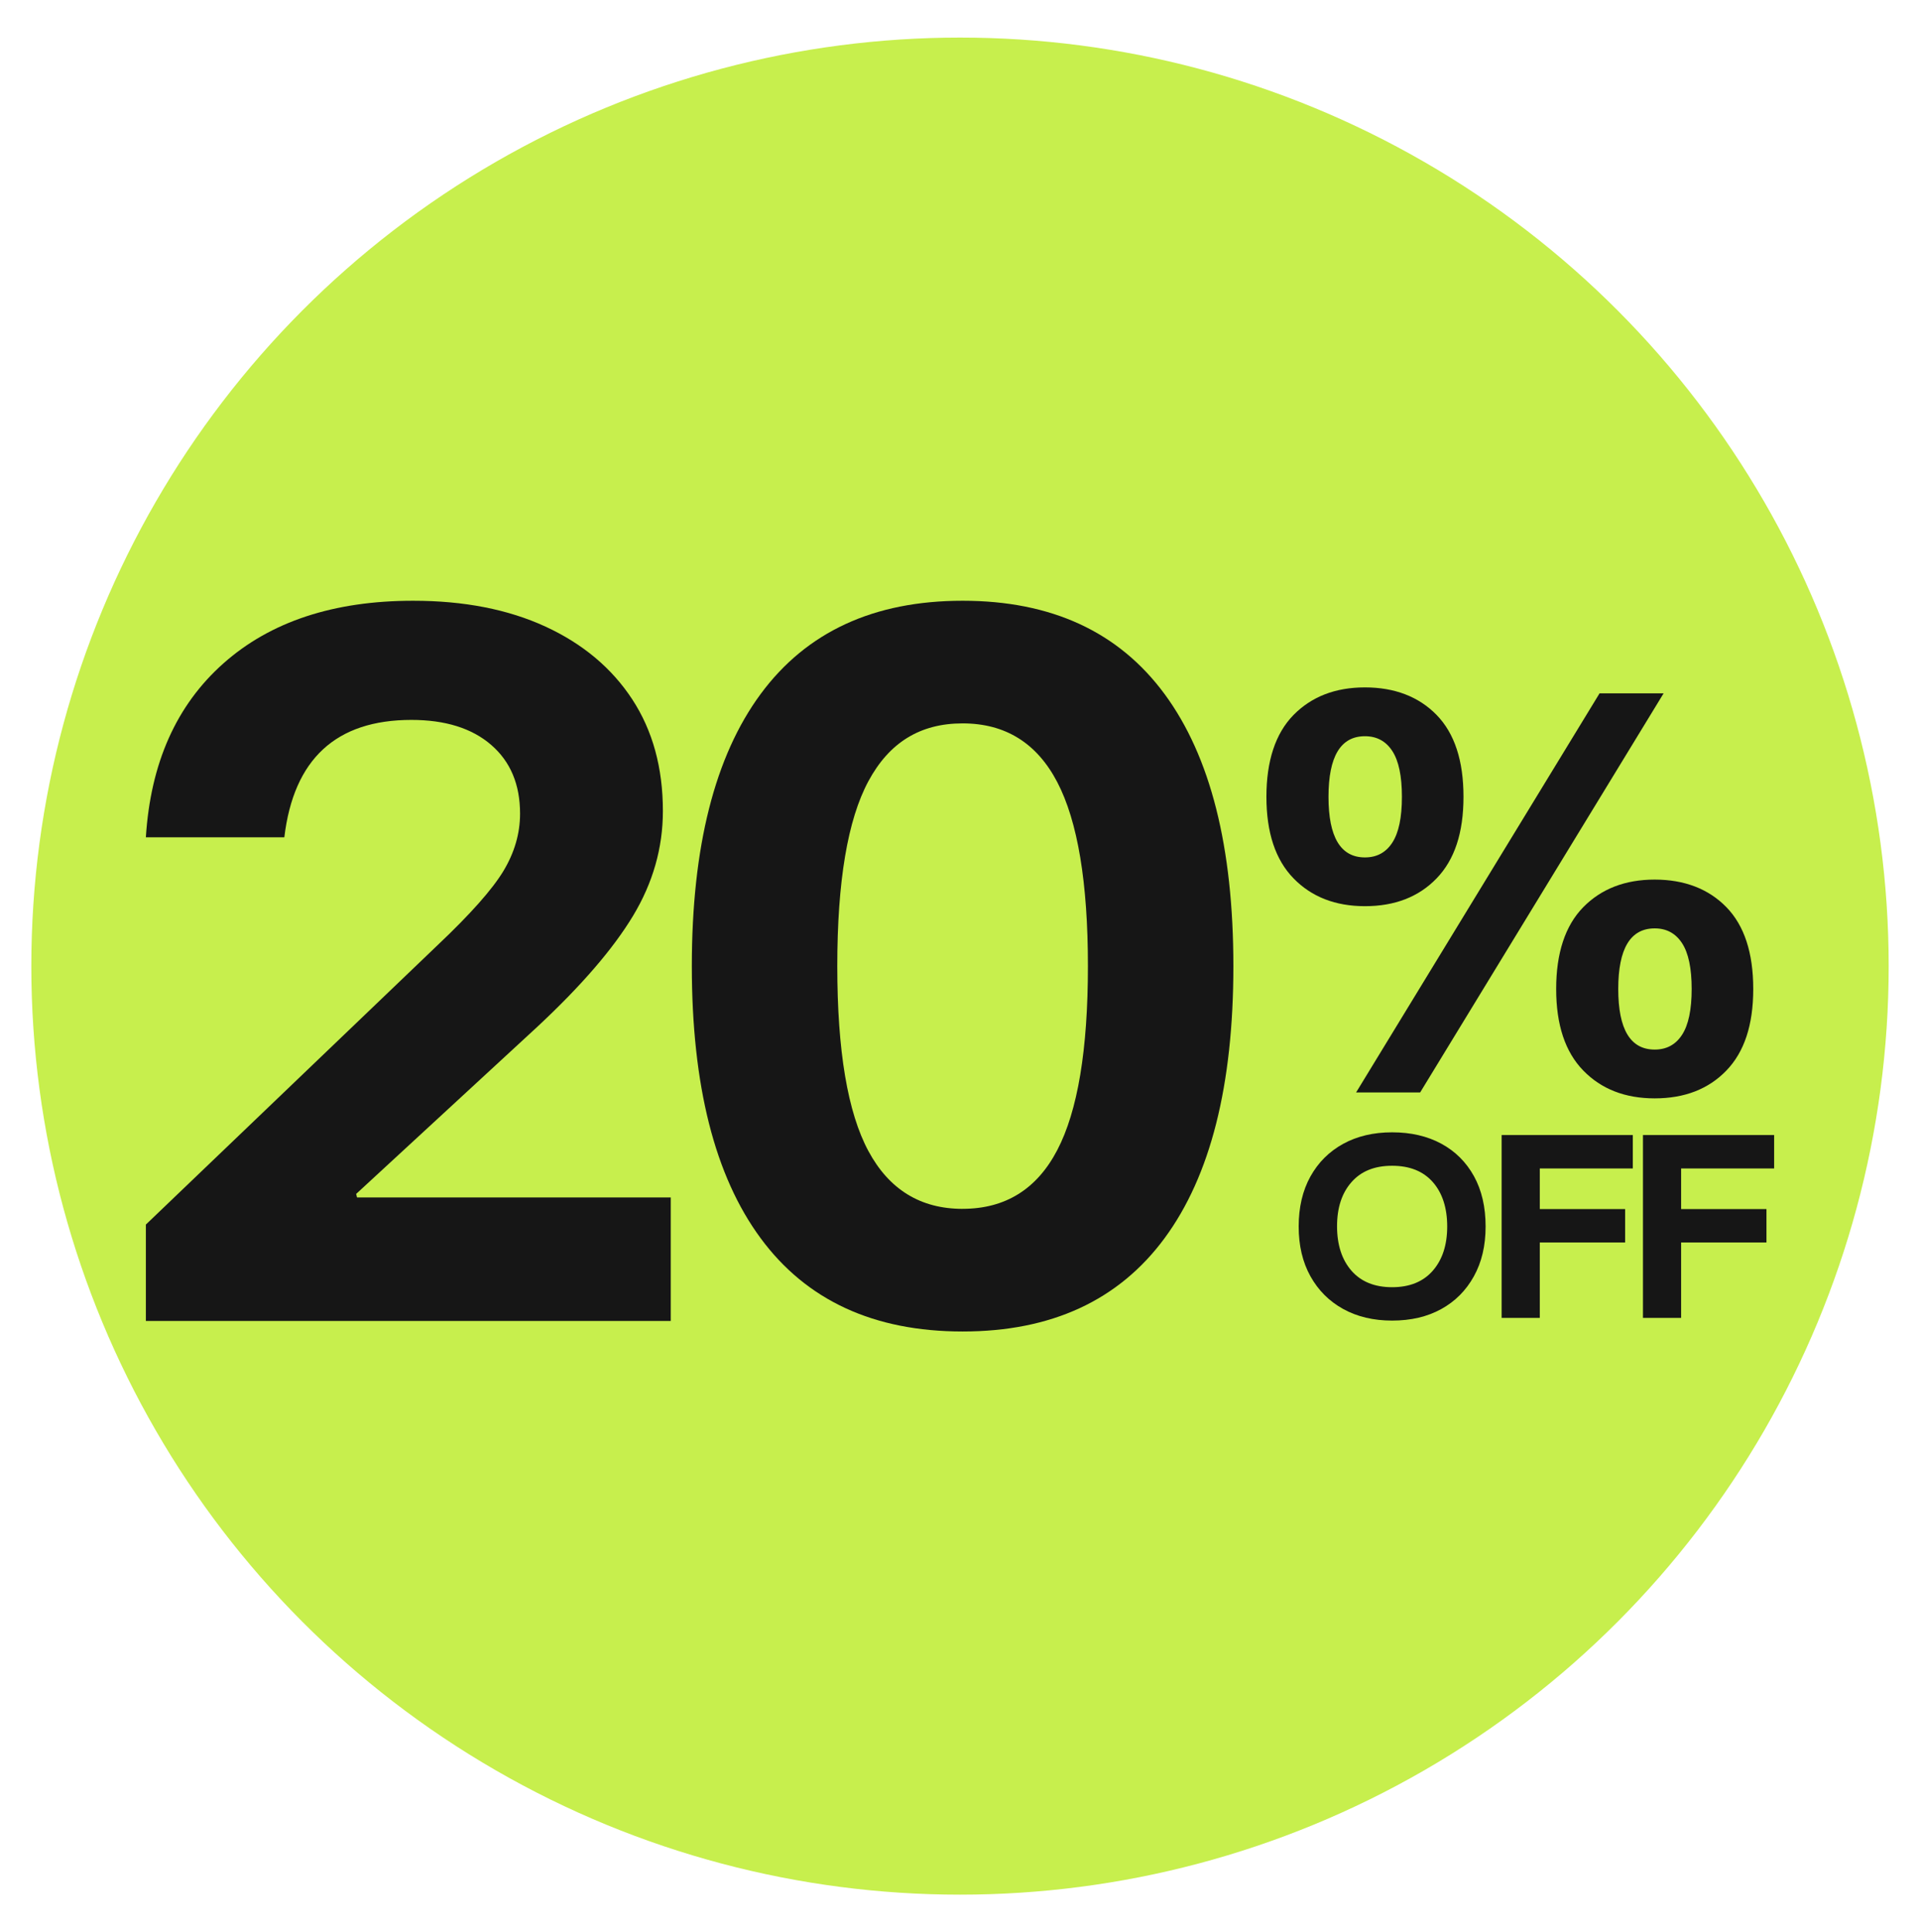 <?xml version="1.0" encoding="UTF-8"?>
<svg id="Capa_1" xmlns="http://www.w3.org/2000/svg" version="1.1" viewBox="0 0 613 617">
  <!-- Generator: Adobe Illustrator 29.2.0, SVG Export Plug-In . SVG Version: 2.1.0 Build 108)  -->
  <defs>
    <style>
      .st0 {
        fill: #c7ef4d;
      }

      .st1 {
        fill: #161616;
      }
    </style>
  </defs>
  <circle class="st0" cx="306.5" cy="308.5" r="296.5"/>
  <g>
    <g>
      <path class="st1" d="M46.57,421.81v-30.78l93.17-89.25c10.44-9.88,17.44-17.77,20.98-23.64,3.54-5.88,5.32-11.98,5.32-18.33,0-9.33-3.08-16.65-9.23-21.96-6.16-5.32-14.65-7.97-25.46-7.97-24.06,0-37.59,12.5-40.57,37.49h-44.21c1.49-23.69,9.74-42.2,24.76-55.54,15.01-13.33,35.21-20,60.57-20,16.23,0,30.31,2.75,42.25,8.25,11.93,5.5,21.17,13.25,27.7,23.22,6.53,9.98,9.79,21.87,9.79,35.67,0,11.75-3.17,22.9-9.51,33.44-6.34,10.54-16.51,22.34-30.5,35.39l-57.92,53.44.28,1.12h100.16v39.45H46.57Z"/>
      <path class="st1" d="M307.33,425.17c-28.35,0-49.85-9.93-64.49-29.8-14.65-19.86-21.96-48.82-21.96-86.87s7.32-67.01,21.96-86.87c14.64-19.86,36.14-29.8,64.49-29.8s49.85,9.93,64.49,29.8c14.64,19.87,21.96,48.82,21.96,86.87s-7.32,67.01-21.96,86.87c-14.65,19.87-36.14,29.8-64.49,29.8ZM307.33,386c13.61,0,23.69-6.25,30.22-18.75,6.53-12.49,9.79-32.08,9.79-58.76s-3.27-46.26-9.79-58.75c-6.53-12.49-16.6-18.75-30.22-18.75s-23.46,6.16-30.08,18.47c-6.62,12.31-9.93,31.99-9.93,59.04s3.31,46.72,9.93,59.04c6.62,12.31,16.65,18.47,30.08,18.47Z"/>
    </g>
    <path class="st1" d="M435.79,289.36c-9.44,0-17.05-2.96-22.81-8.89-5.77-5.92-8.65-14.61-8.65-26.04s2.88-20.24,8.65-26.12c5.77-5.87,13.37-8.81,22.81-8.81s17.17,2.94,22.89,8.81c5.72,5.88,8.57,14.58,8.57,26.12s-2.86,20.11-8.57,26.04c-5.72,5.93-13.35,8.89-22.89,8.89ZM435.79,273.79c3.78,0,6.69-1.57,8.73-4.72,2.05-3.15,3.07-8.02,3.07-14.63s-1.02-11.49-3.07-14.63c-2.05-3.15-4.96-4.72-8.73-4.72-7.76,0-11.64,6.45-11.64,19.35s3.88,19.35,11.64,19.35ZM432.96,348.84l77.73-127.44h20.45l-77.73,127.44h-20.45ZM528.3,350.73c-9.44,0-17.05-2.96-22.81-8.89-5.77-5.92-8.65-14.61-8.65-26.04s2.88-20.24,8.65-26.12c5.77-5.87,13.37-8.81,22.81-8.81s17.17,2.94,22.89,8.81c5.72,5.88,8.57,14.58,8.57,26.12s-2.86,20.11-8.57,26.04c-5.72,5.93-13.35,8.89-22.89,8.89ZM528.3,335.15c3.78,0,6.69-1.57,8.73-4.72,2.05-3.15,3.07-8.02,3.07-14.63s-1.02-11.49-3.07-14.63-4.96-4.72-8.73-4.72c-7.76,0-11.64,6.45-11.64,19.35s3.88,19.35,11.64,19.35Z"/>
    <g>
      <path class="st1" d="M444.47,421.69c-5.96,0-11.17-1.24-15.64-3.71-4.47-2.47-7.95-5.96-10.45-10.45-2.5-4.49-3.75-9.79-3.75-15.89s1.25-11.47,3.75-15.97c2.5-4.49,5.98-7.96,10.45-10.42,4.47-2.45,9.68-3.68,15.64-3.68s11.24,1.21,15.71,3.64c4.47,2.43,7.94,5.89,10.42,10.38,2.47,4.49,3.71,9.84,3.71,16.04s-1.25,11.41-3.75,15.93c-2.5,4.52-5.97,8-10.42,10.45-4.45,2.45-9.67,3.68-15.68,3.68ZM444.47,411.03c5.57,0,9.9-1.75,12.97-5.26,3.07-3.51,4.61-8.22,4.61-14.13s-1.53-10.68-4.58-14.16c-3.05-3.48-7.39-5.23-13.01-5.23s-9.9,1.74-12.97,5.23c-3.08,3.49-4.61,8.18-4.61,14.09s1.54,10.69,4.61,14.2c3.07,3.51,7.4,5.26,12.97,5.26Z"/>
      <path class="st1" d="M491.61,420.83h-12.18v-58.39h41.88v10.67h-29.7v12.97h27.25v10.67h-27.25v24.08Z"/>
      <path class="st1" d="M536.73,420.83h-12.18v-58.39h41.88v10.67h-29.7v12.97h27.25v10.67h-27.25v24.08Z"/>
    </g>
  </g>
</svg>